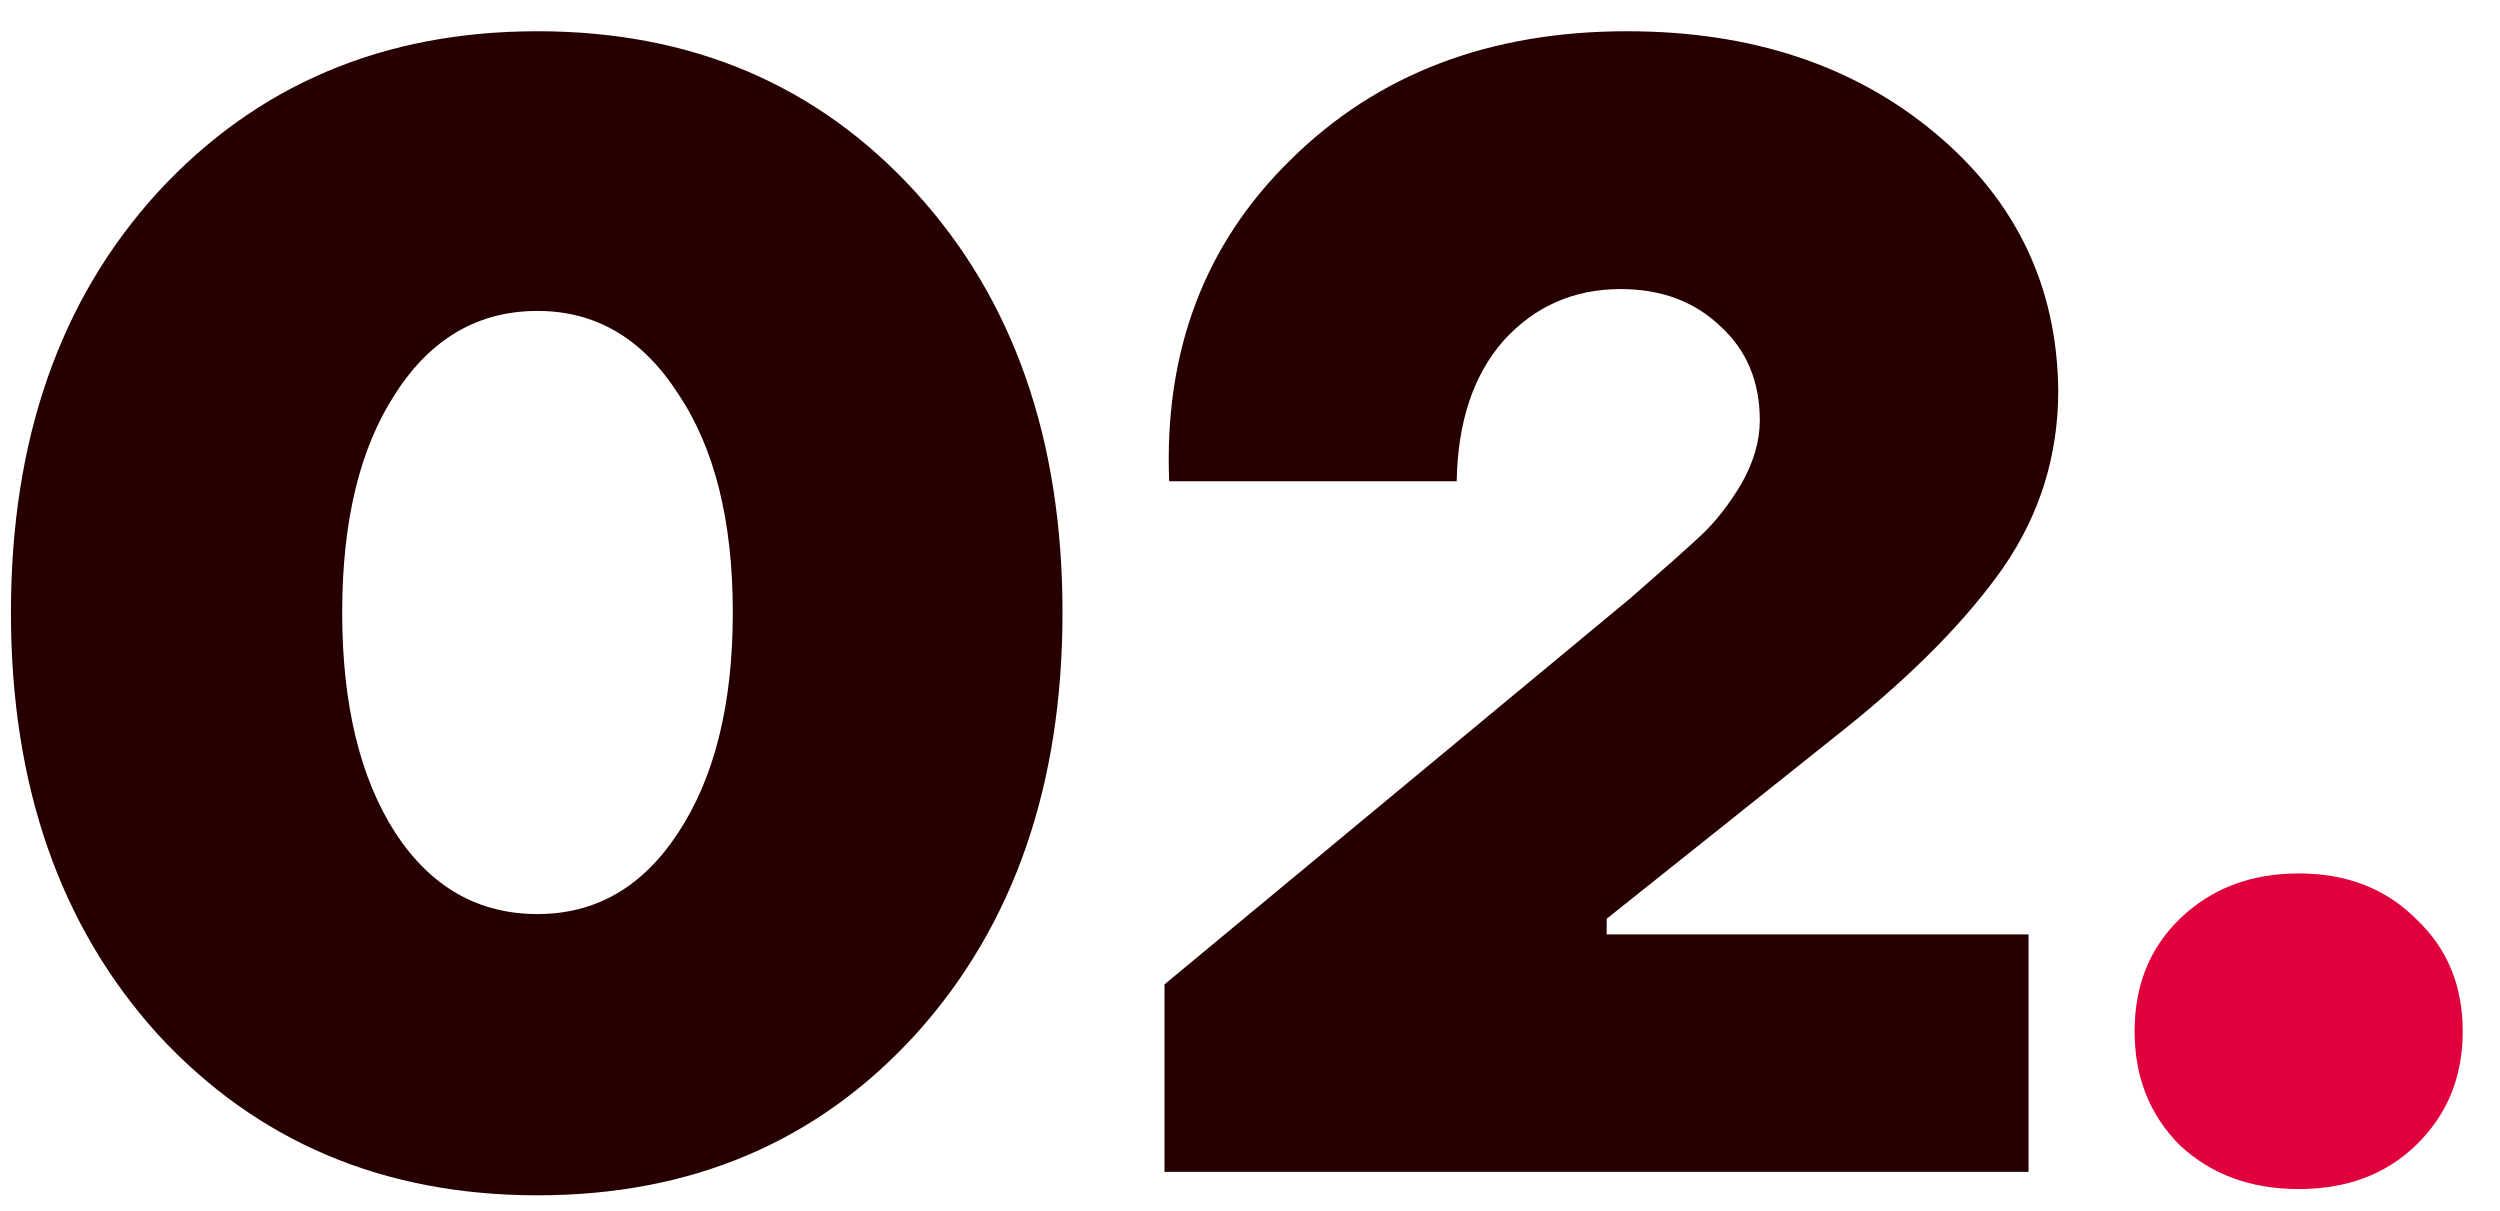 <?xml version="1.0" encoding="UTF-8"?> <svg xmlns="http://www.w3.org/2000/svg" width="64" height="31" viewBox="0 0 64 31" fill="none"> <path d="M23.44 26.48C20.933 29.227 17.707 30.6 13.76 30.6C9.813 30.6 6.573 29.227 4.04 26.48C1.533 23.707 0.28 20.107 0.28 15.68C0.28 11.253 1.533 7.667 4.04 4.92C6.573 2.173 9.813 0.8 13.76 0.8C17.707 0.8 20.933 2.173 23.44 4.92C25.947 7.667 27.2 11.253 27.2 15.68C27.2 20.107 25.947 23.707 23.44 26.48ZM13.76 23.4C15.253 23.4 16.453 22.707 17.36 21.32C18.293 19.907 18.76 18.027 18.76 15.68C18.76 13.333 18.293 11.467 17.36 10.08C16.453 8.667 15.253 7.96 13.76 7.96C12.24 7.96 11.027 8.667 10.12 10.08C9.213 11.467 8.76 13.333 8.76 15.68C8.76 18.027 9.213 19.907 10.12 21.32C11.027 22.707 12.24 23.4 13.76 23.4ZM29.811 30V25.2L41.731 15.32C42.558 14.6 43.158 14.067 43.531 13.72C43.905 13.373 44.251 12.933 44.571 12.4C44.891 11.84 45.051 11.293 45.051 10.76C45.051 9.773 44.718 8.973 44.051 8.36C43.385 7.72 42.531 7.4 41.491 7.4C40.291 7.4 39.291 7.84 38.491 8.72C37.718 9.6 37.318 10.8 37.291 12.32H29.931C29.798 8.987 30.838 6.24 33.051 4.08C35.265 1.893 38.131 0.8 41.651 0.8C44.825 0.8 47.451 1.667 49.531 3.4C51.611 5.133 52.665 7.333 52.691 10C52.691 11.653 52.225 13.16 51.291 14.52C50.358 15.853 49.011 17.227 47.251 18.64L41.131 23.52V23.92H51.931V30H29.811Z" fill="#260000"></path> <path d="M61.846 29.32C61.072 30.067 60.072 30.44 58.846 30.44C57.619 30.44 56.606 30.067 55.806 29.32C55.032 28.547 54.646 27.573 54.646 26.4C54.646 25.227 55.032 24.267 55.806 23.52C56.606 22.747 57.619 22.36 58.846 22.36C60.072 22.36 61.072 22.747 61.846 23.52C62.646 24.267 63.046 25.227 63.046 26.4C63.046 27.573 62.646 28.547 61.846 29.32Z" fill="#E0003C"></path> </svg> 